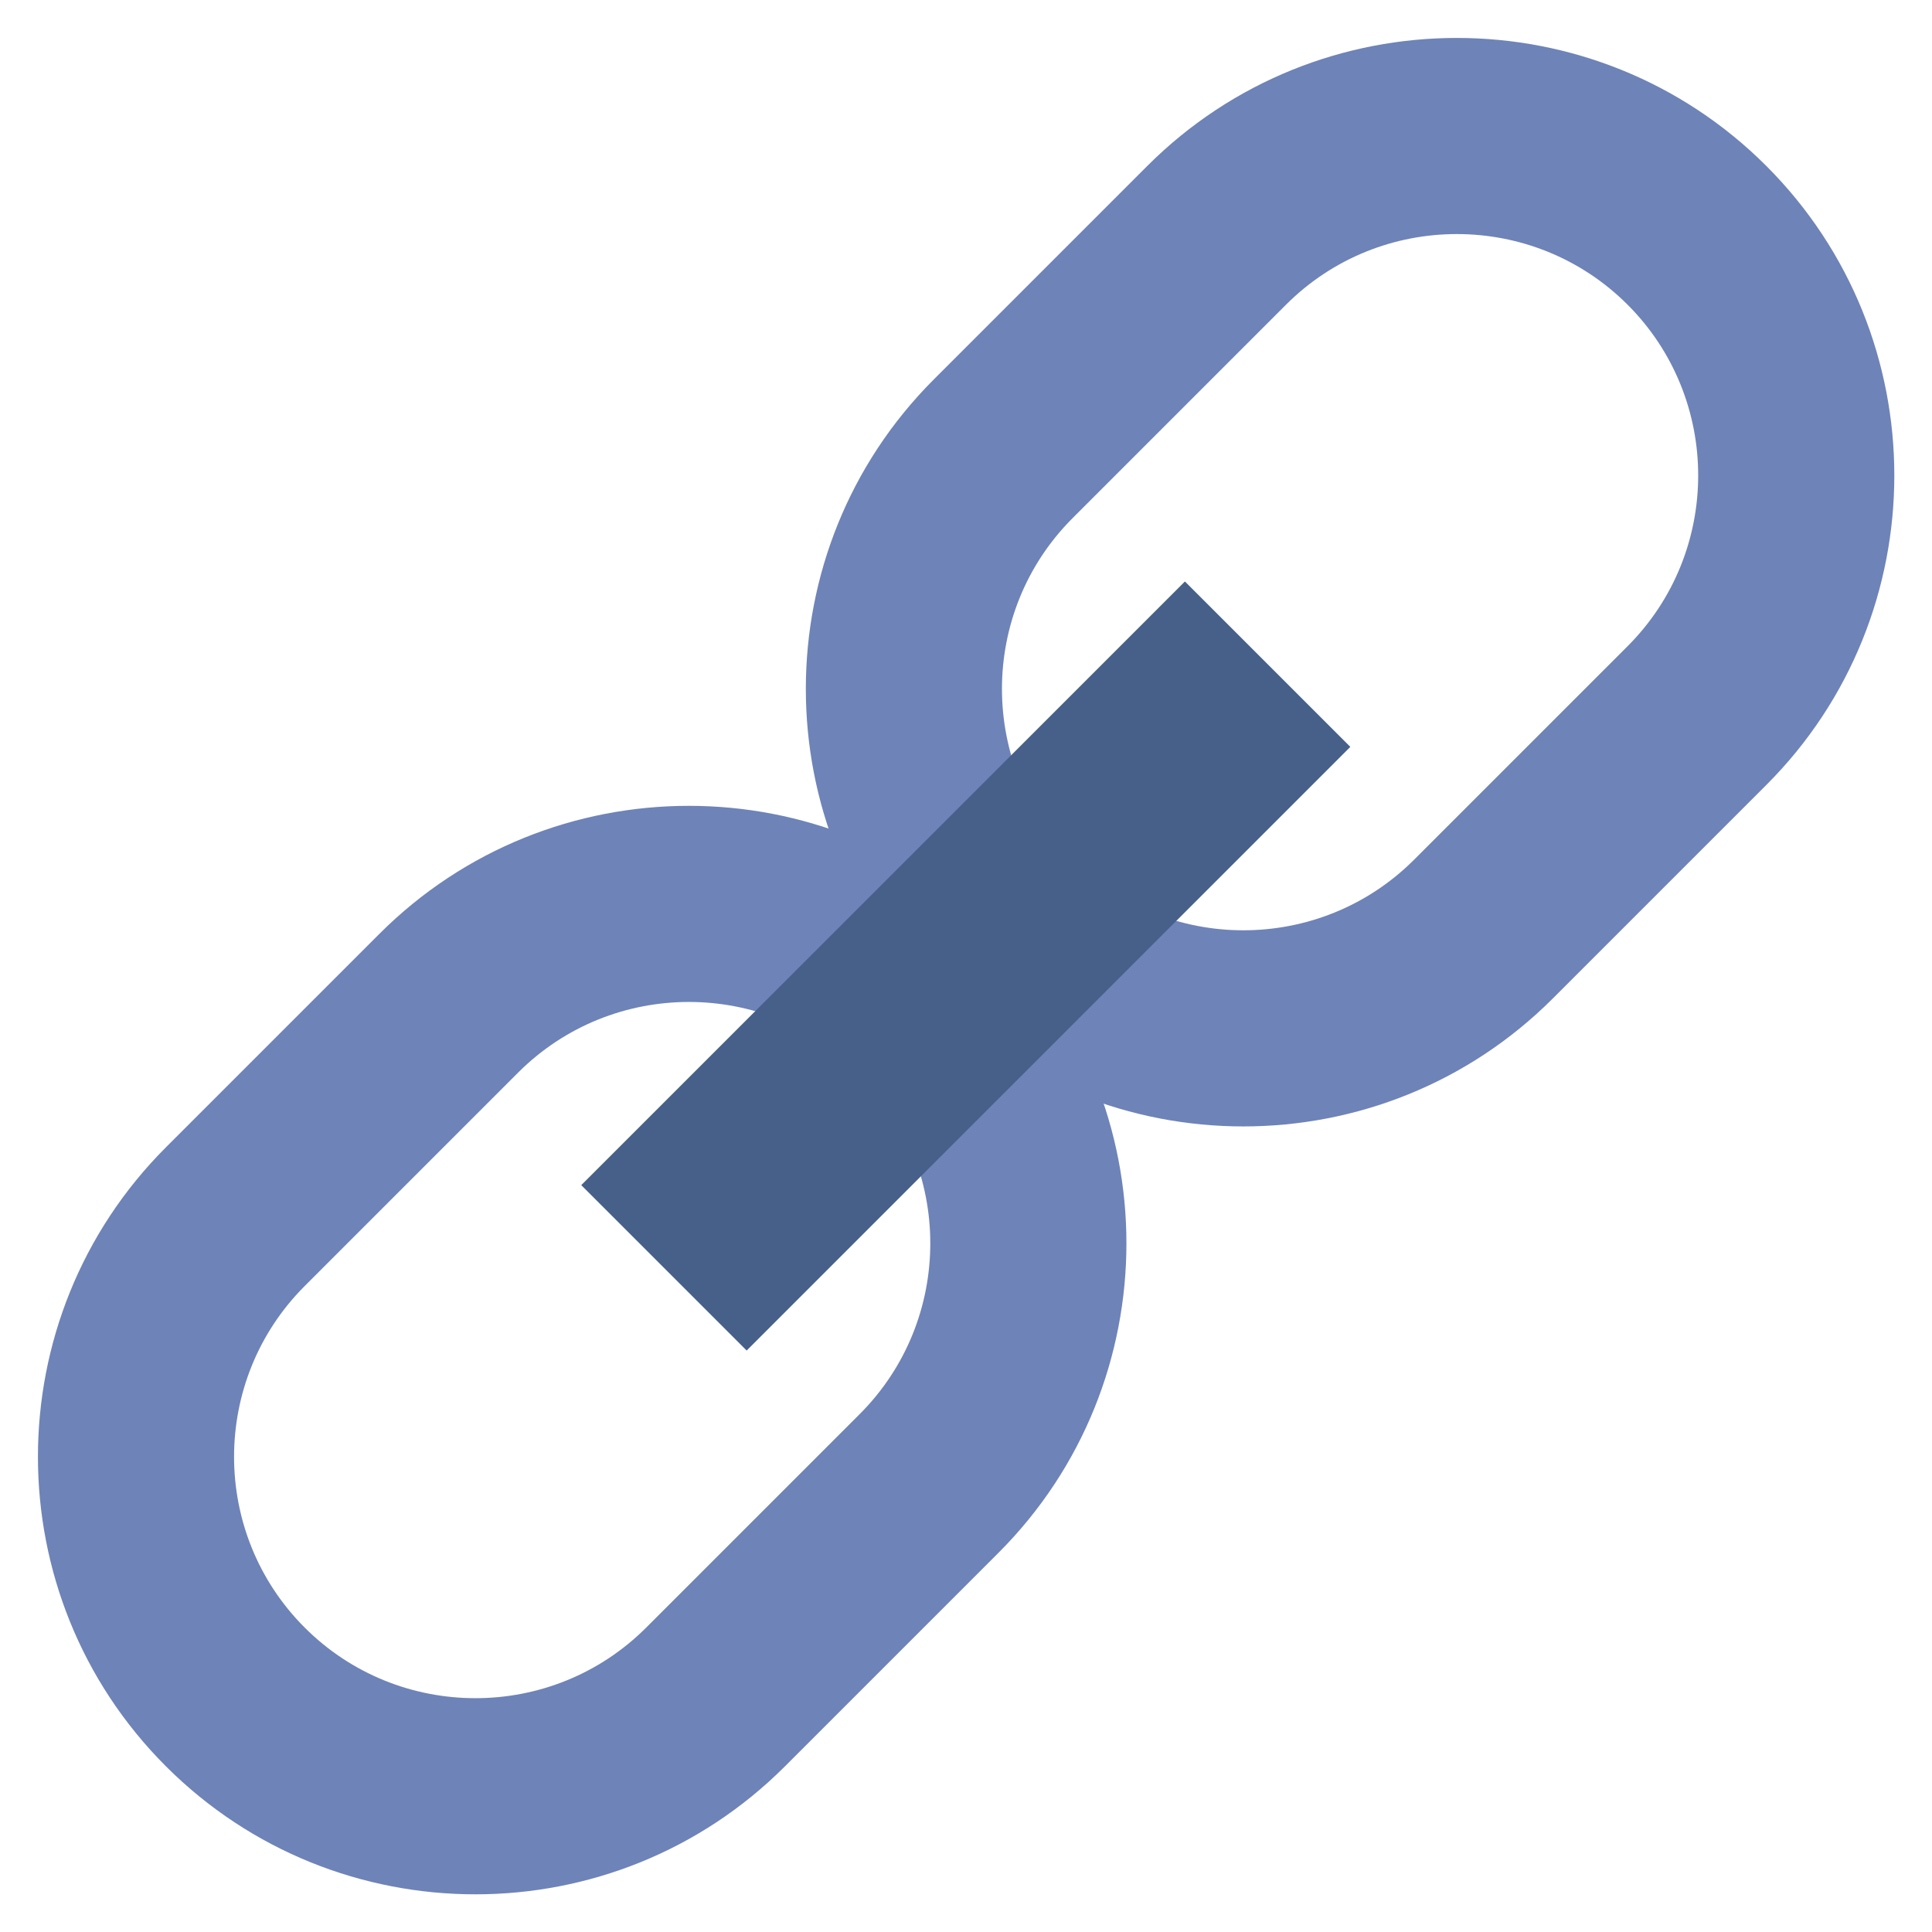 <?xml version="1.0" encoding="utf-8"?>
<!-- Generator: Adobe Illustrator 24.0.0, SVG Export Plug-In . SVG Version: 6.00 Build 0)  -->
<svg version="1.1" id="Layer_2" xmlns="http://www.w3.org/2000/svg" xmlns:xlink="http://www.w3.org/1999/xlink" x="0px" y="0px"
	 viewBox="0 0 512 512" enable-background="new 0 0 512 512" xml:space="preserve">
<g>
	<g>
		<path fill="#6E83B7" d="M329.5,298.515c-29.705,0-59.41-11.307-82.024-33.921l0,0c-45.228-45.229-45.228-118.821,0-164.049
			l56.569-56.569c45.229-45.229,118.82-45.229,164.048,0c45.229,45.229,45.229,118.821,0,164.049l-56.569,56.569
			C388.91,287.208,359.205,298.515,329.5,298.515z M284.245,227.824c24.955,24.954,65.557,24.953,90.51,0l56.569-56.569
			c24.954-24.954,24.953-65.556,0-90.51c-24.954-24.953-65.557-24.953-90.51,0l-56.569,56.569
			C259.292,162.268,259.292,202.87,284.245,227.824l-18.385,18.384L284.245,227.824z"/>
	</g>
	<g>
		<path fill="#6E83B7" d="M126,502.015c-29.705,0-59.41-11.307-82.024-33.921c-45.228-45.229-45.228-118.821,0-164.049
			l56.569-56.569c45.229-45.229,118.82-45.228,164.048,0h0c45.228,45.229,45.228,118.821,0,164.049l-56.569,56.569
			C185.41,490.708,155.705,502.015,126,502.015z M182.568,265.53c-16.389,0-32.778,6.238-45.254,18.715l-56.569,56.569
			c-24.954,24.954-24.954,65.556,0,90.509c24.954,24.954,65.557,24.954,90.51,0l56.569-56.569c24.954-24.954,24.953-65.556,0-90.51
			C215.347,271.769,198.958,265.53,182.568,265.53z"/>
	</g>
	<g>
		
			<rect x="142.863" y="225" transform="matrix(0.707 -0.707 0.707 0.707 -106.039 256)" fill="#466089" width="226.274" height="62"/>
	</g>
</g>
</svg>
